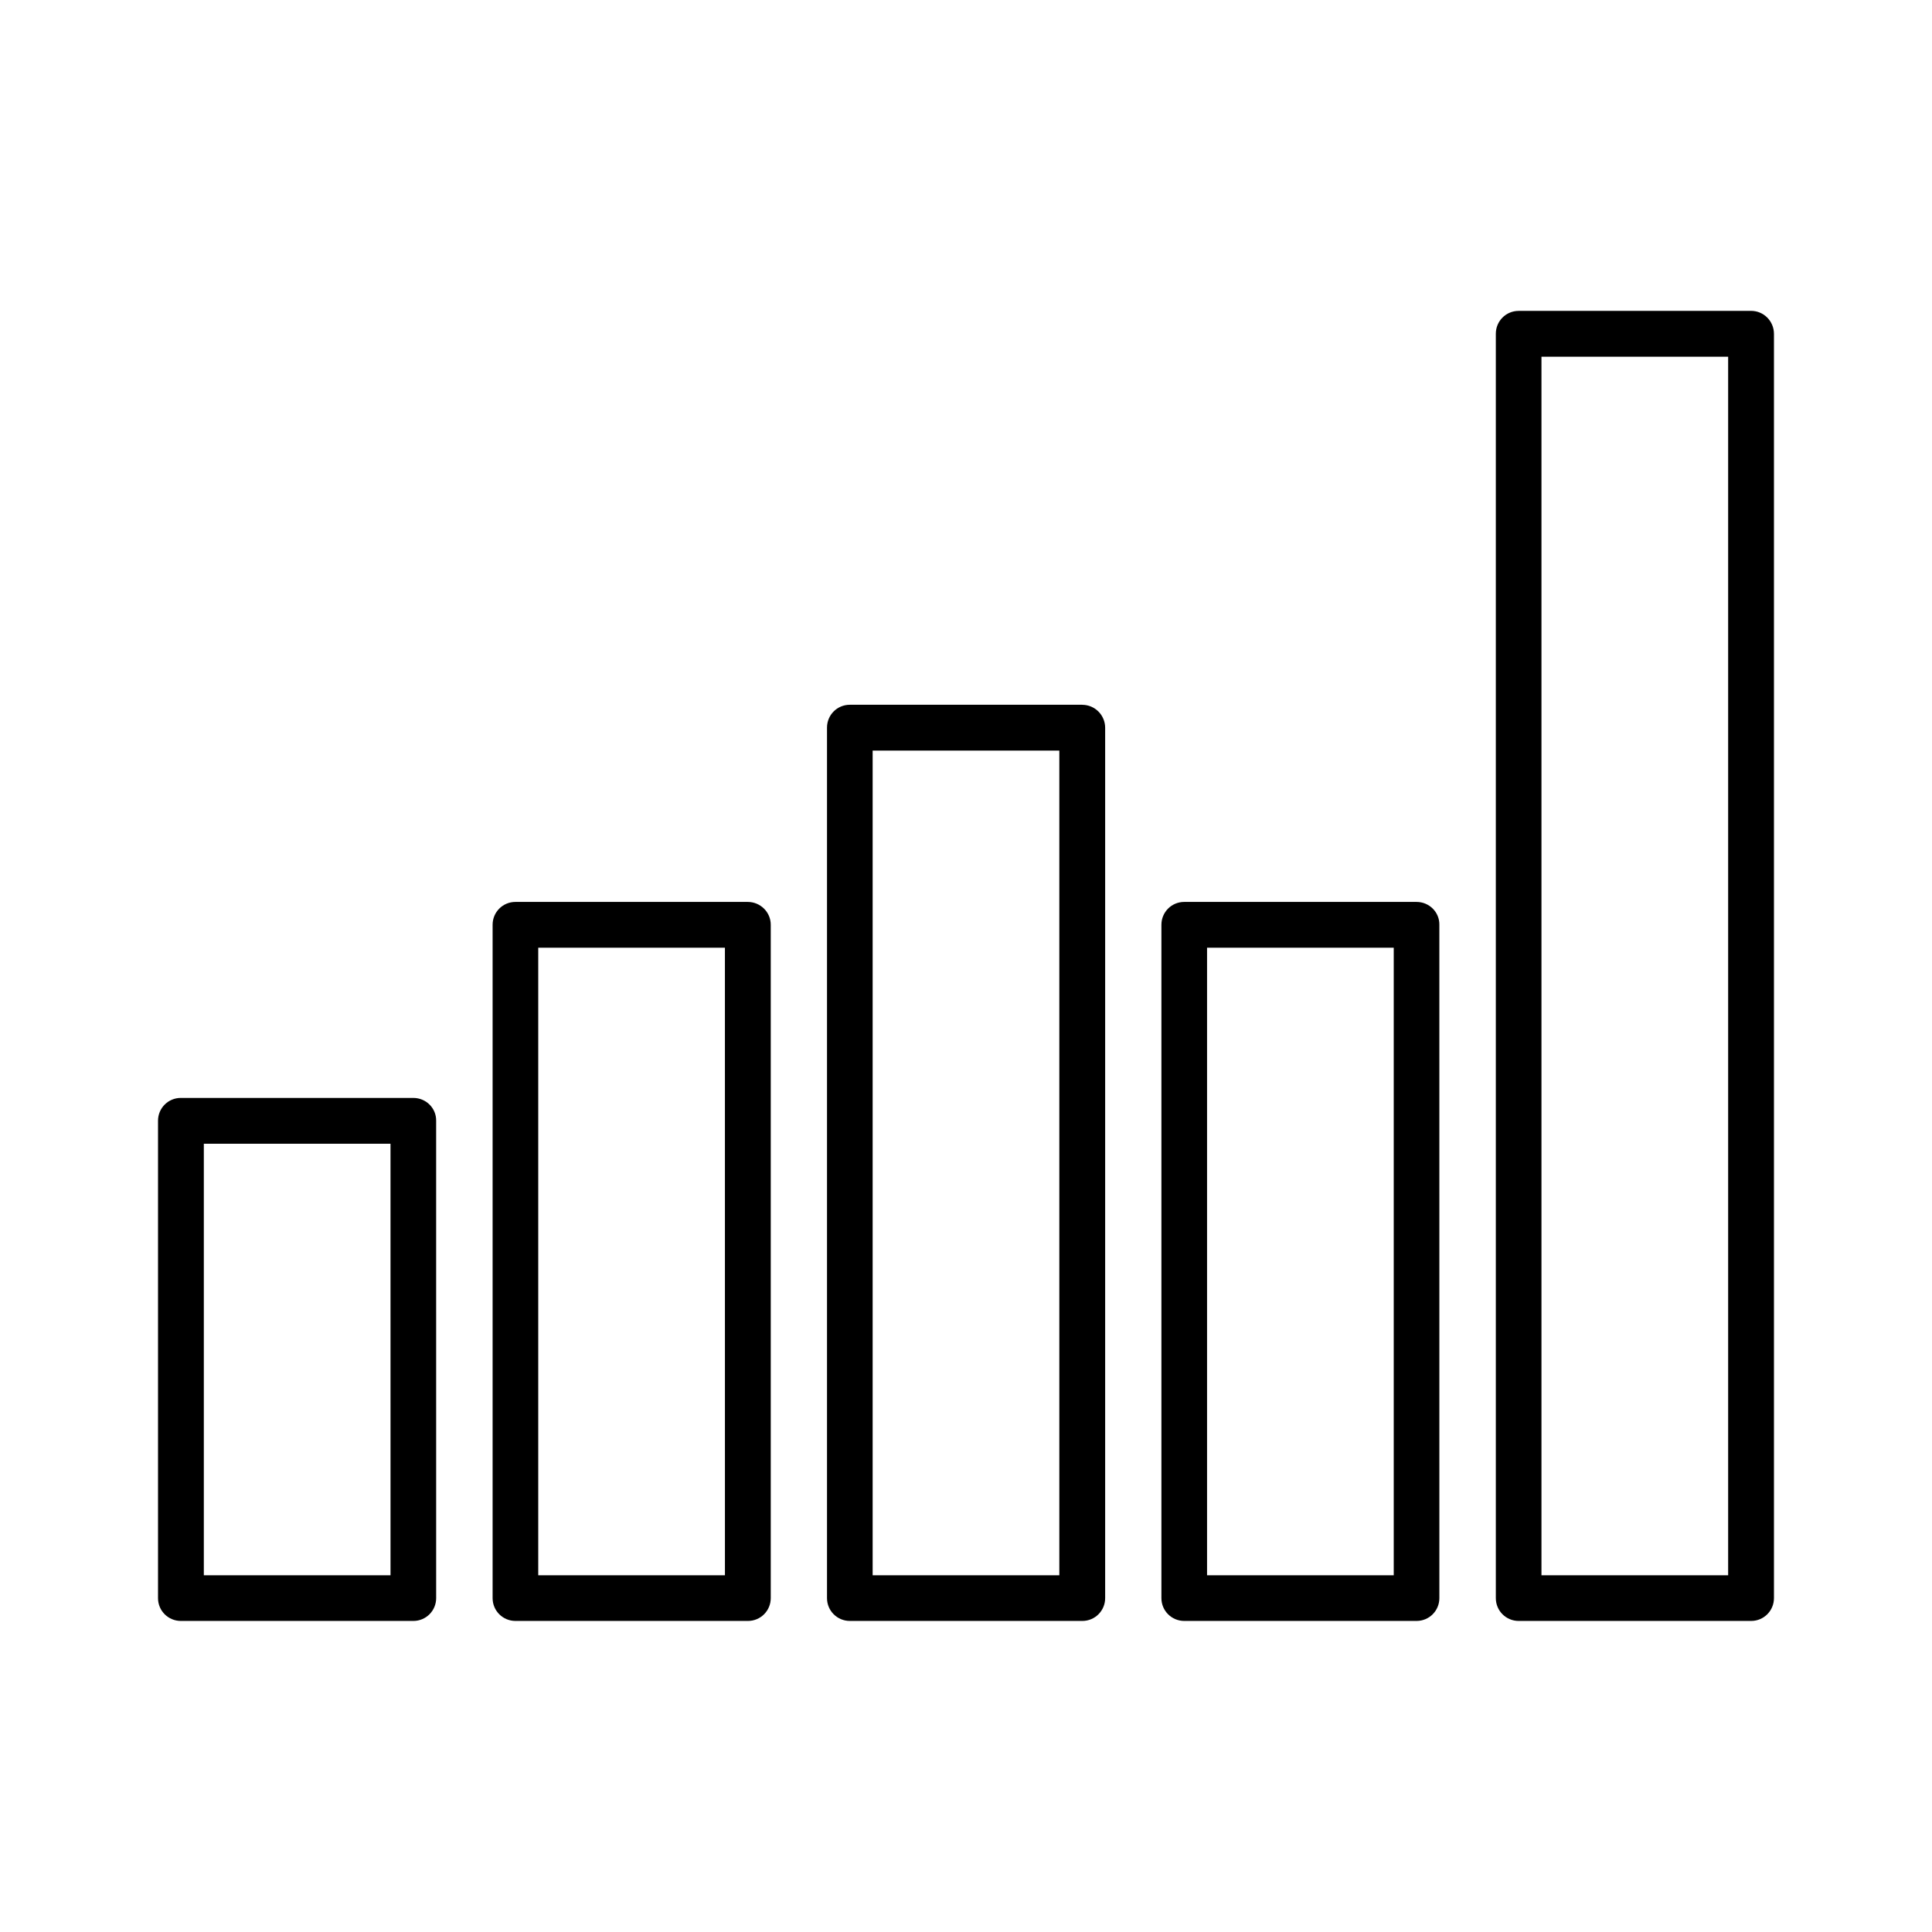 <?xml version="1.0" encoding="UTF-8"?>
<!-- The Best Svg Icon site in the world: iconSvg.co, Visit us! https://iconsvg.co -->
<svg fill="#000000" width="800px" height="800px" version="1.1" viewBox="144 144 512 512" xmlns="http://www.w3.org/2000/svg">
 <g>
  <path d="m253.54 434.96h-61.617c-3.375 0-6.047 2.719-6.047 6.047v126.51c0 3.375 2.719 6.047 6.047 6.047h61.617c3.375 0 6.047-2.719 6.047-6.047l-0.004-126.51c0.051-3.324-2.668-6.043-6.043-6.043zm-6.047 126.5h-49.477v-114.36h49.473z"/>
  <path d="m342.16 383.02h-61.566c-3.375 0-6.047 2.719-6.047 6.047v178.45c0 3.375 2.719 6.047 6.047 6.047h61.617c3.375 0 6.047-2.719 6.047-6.047v-178.45c0-3.324-2.723-6.047-6.098-6.047zm-6.043 178.45h-49.477v-166.31h49.473z"/>
  <path d="m430.78 330.77h-61.566c-3.375 0-6.047 2.719-6.047 6.047v230.7c0 3.375 2.719 6.047 6.047 6.047h61.617c3.375 0 6.047-2.719 6.047-6.047v-230.64c0-3.375-2.723-6.098-6.098-6.098zm-6.047 230.7h-49.473v-218.55h49.473z"/>
  <path d="m519.4 383.02h-61.566c-3.375 0-6.047 2.719-6.047 6.047v178.45c0 3.375 2.719 6.047 6.047 6.047h61.566c3.375 0 6.047-2.719 6.047-6.047l-0.004-178.45c0.051-3.324-2.668-6.047-6.043-6.047zm-6.047 178.45h-49.473v-166.31h49.473z"/>
  <path d="m608.07 226.39h-61.613c-3.375 0-6.047 2.719-6.047 6.047v335.08c0 3.375 2.719 6.047 6.047 6.047h61.613c3.375 0 6.047-2.719 6.047-6.047v-335.04c0-3.375-2.719-6.094-6.047-6.094zm-6.094 335.08h-49.473v-322.94h49.473z"/>
 </g>
</svg>